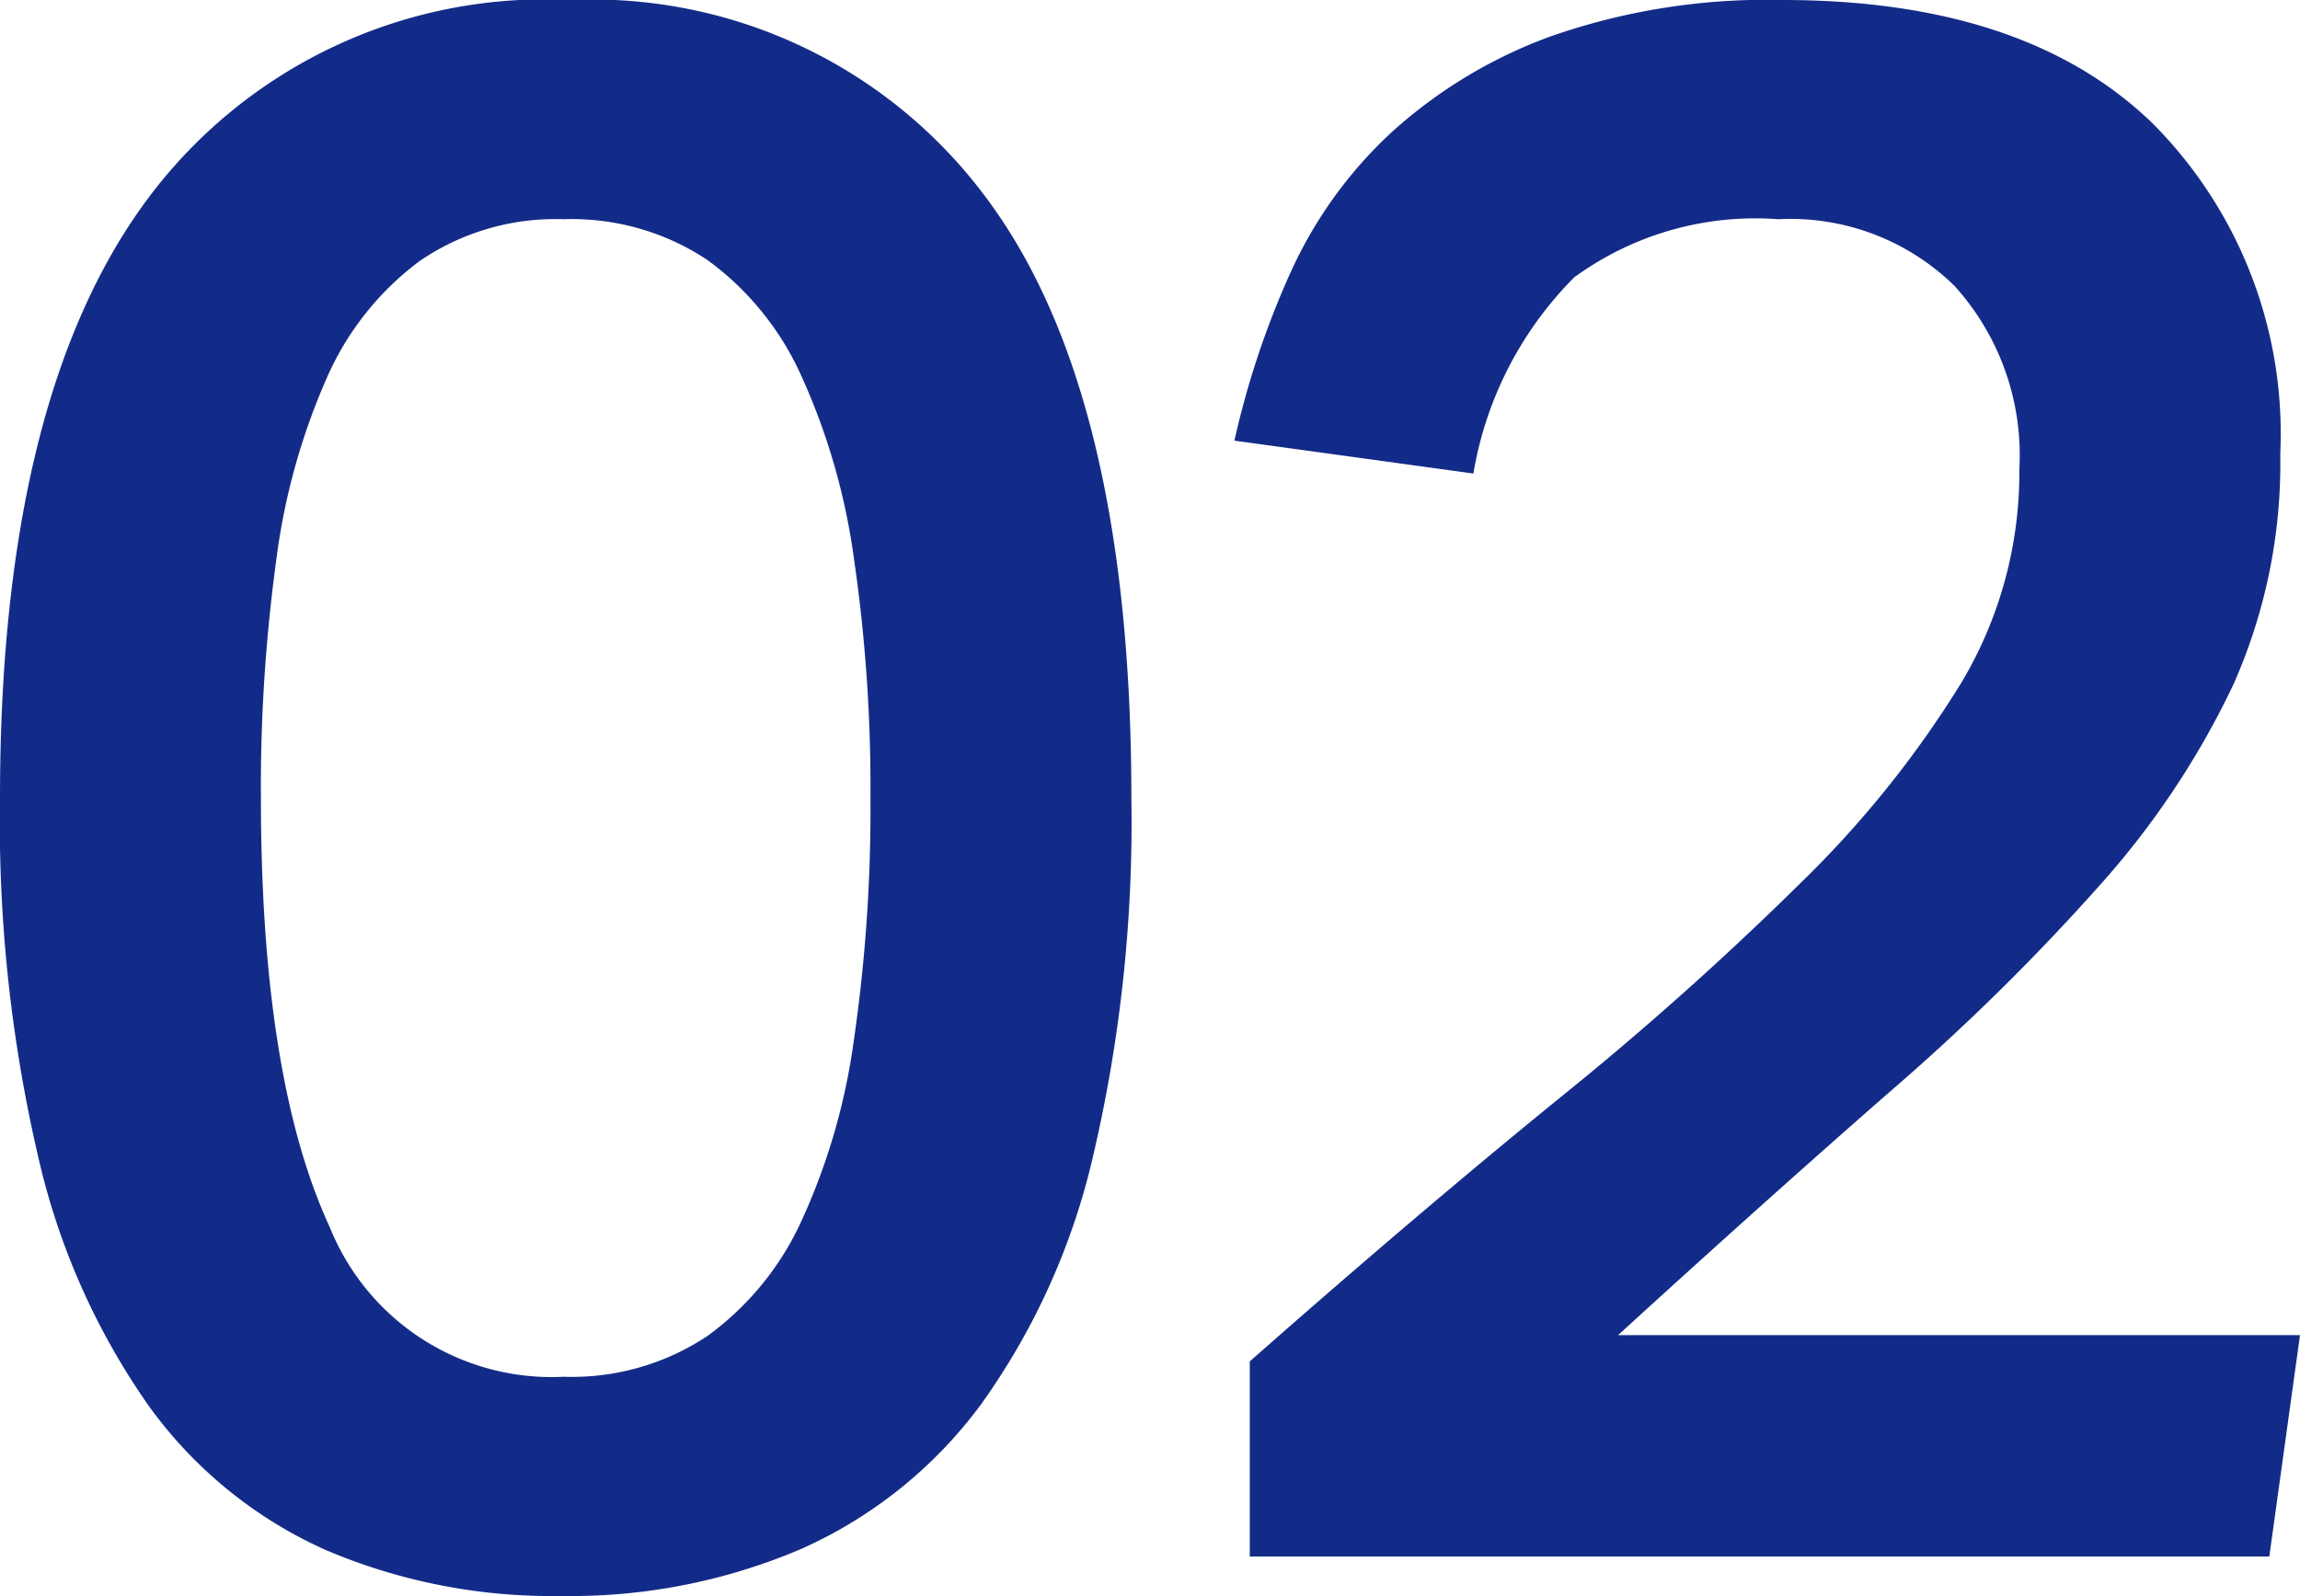 <svg xmlns="http://www.w3.org/2000/svg" width="52.45" height="36.4" viewBox="0 0 52.45 36.4">
  <path d="M14.75-4.1a5.581 5.581 0 0 0 3.275-.925 6.656 6.656 0 0 0 2.15-2.625 14.578 14.578 0 0 0 1.2-4.15 36.573 36.573 0 0 0 .375-5.5 36.2 36.2 0 0 0-.375-5.45 14.926 14.926 0 0 0-1.2-4.175 6.624 6.624 0 0 0-2.15-2.65 5.581 5.581 0 0 0-3.275-.925 5.475 5.475 0 0 0-3.275.95 6.635 6.635 0 0 0-2.125 2.675 14.958 14.958 0 0 0-1.15 4.15 38.2 38.2 0 0 0-.35 5.425q0 6.4 1.575 9.8a5.449 5.449 0 0 0 5.325 3.4Zm-.05 5A13.162 13.162 0 0 1 9.325-.15 10 10 0 0 1 5.3-3.425 16.08 16.08 0 0 1 2.775-9.1a33.682 33.682 0 0 1-.875-8.2q0-9.15 3.375-13.675A11.29 11.29 0 0 1 14.9-35.5a11.178 11.178 0 0 1 9.425 4.425Q27.7-26.65 27.7-17.3a33.371 33.371 0 0 1-.875 8.175 15.806 15.806 0 0 1-2.55 5.65 10.307 10.307 0 0 1-4.1 3.3A13.374 13.374 0 0 1 14.7.9Zm15.7-5.35q3.8-3.35 7.025-5.975a73.5 73.5 0 0 0 5.55-4.95 23.716 23.716 0 0 0 3.65-4.55A9.353 9.353 0 0 0 47.95-24.8a5.752 5.752 0 0 0-1.475-4.175A5.339 5.339 0 0 0 42.45-30.5a7 7 0 0 0-4.65 1.325 8.26 8.26 0 0 0-2.3 4.475l-5.45-.75a19.822 19.822 0 0 1 1.275-3.825 9.922 9.922 0 0 1 2.3-3.2 11 11 0 0 1 3.65-2.2 14.918 14.918 0 0 1 5.275-.825q5.55 0 8.45 2.825a10.026 10.026 0 0 1 2.9 7.525 12.43 12.43 0 0 1-1.075 5.275 19.193 19.193 0 0 1-3.05 4.575 50.8 50.8 0 0 1-4.75 4.675Q42.25-8.2 38.8-5.05h15.55L53.65 0H30.4v-4.45Z" transform="translate(-1.9 35.5)" fill="#132b88"/>
</svg>
